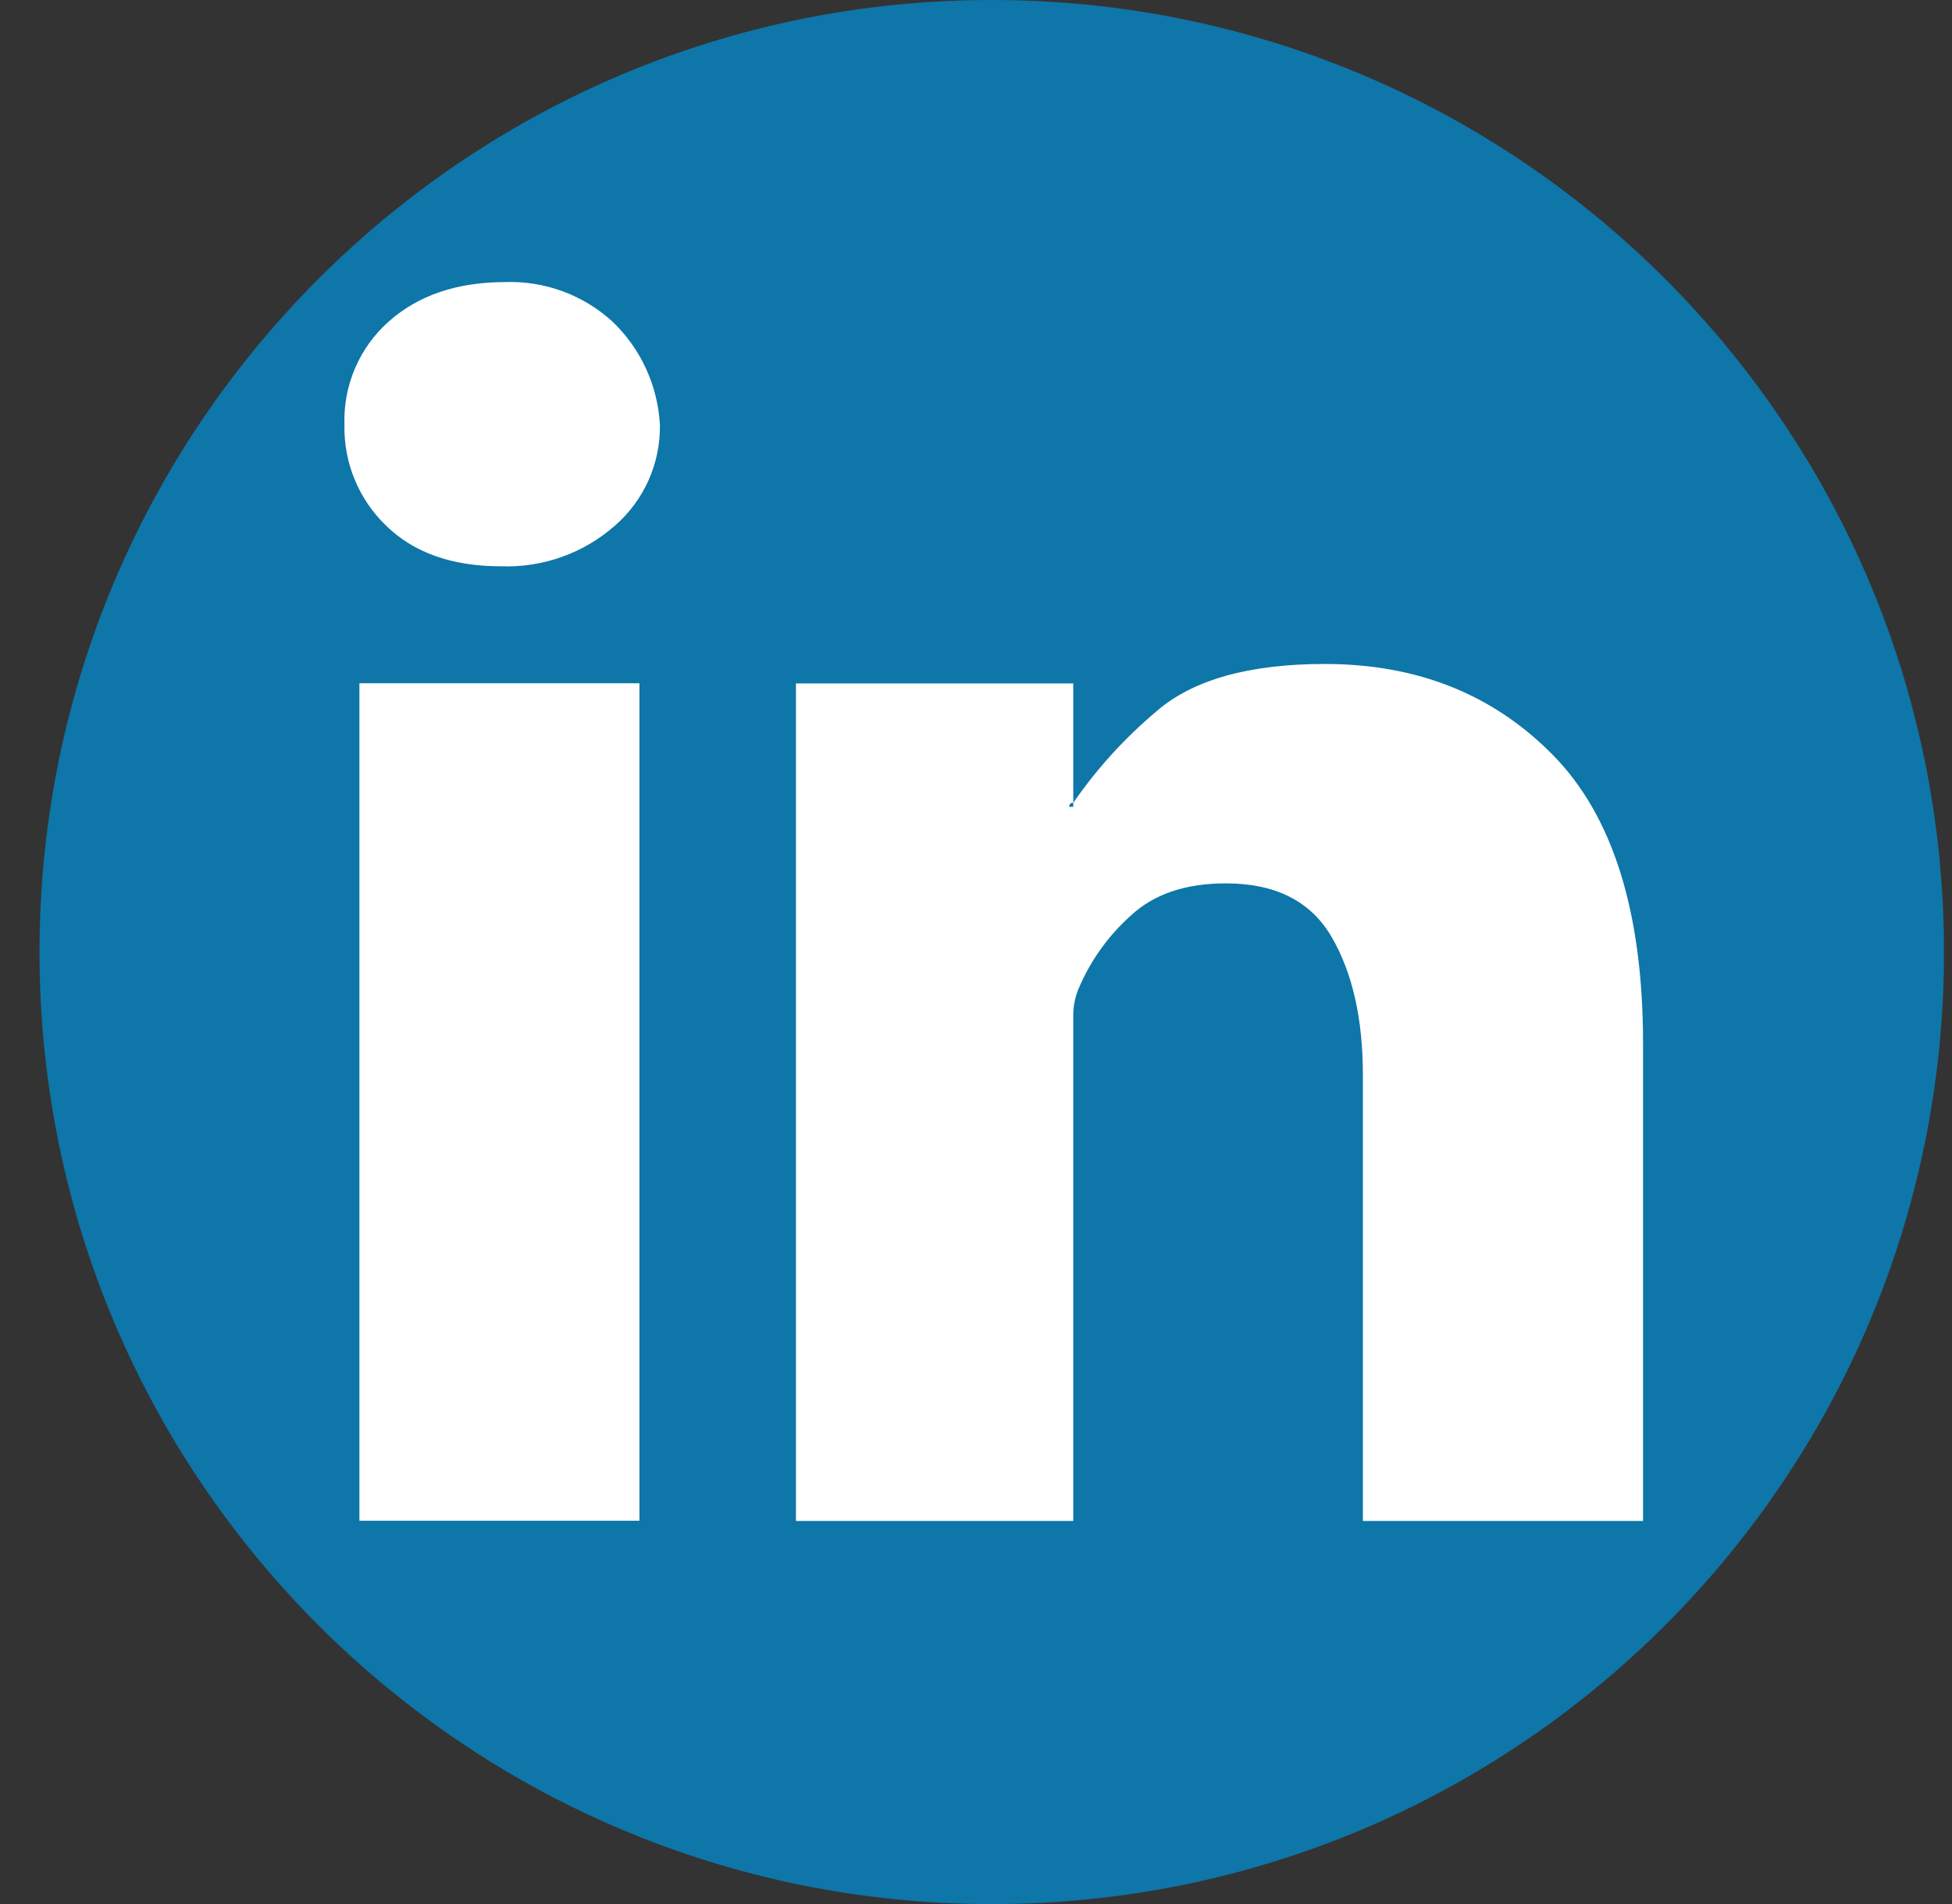 <svg width="41" height="40" viewBox="0 0 41 40" fill="none" xmlns="http://www.w3.org/2000/svg">
<rect x="0" y="0" width="41" height="40" fill="#333333" stroke="none"/>
<g clip-path="url(#clip0_32_419)">
<path d="M20.831 40.002C31.878 40.002 40.832 31.048 40.832 20.001C40.832 8.955 31.878 0 20.831 0C9.785 0 0.83 8.955 0.83 20.001C0.83 31.048 9.785 40.002 20.831 40.002Z" fill="#0E76A8"/>
<path d="M34.511 21.9V31.953H28.626V22.583C28.626 21.404 28.408 20.438 27.97 19.685C27.532 18.932 26.79 18.557 25.743 18.558C24.904 18.558 24.242 18.782 23.758 19.229C23.3 19.637 22.934 20.138 22.686 20.699C22.587 20.908 22.537 21.138 22.543 21.37V31.953H16.718V14.358H22.543V16.866C22.531 16.864 22.52 16.865 22.509 16.869C22.498 16.873 22.488 16.879 22.48 16.887C22.472 16.895 22.466 16.905 22.462 16.916C22.458 16.927 22.457 16.938 22.459 16.95H22.543V16.866C23.035 16.152 23.622 15.507 24.285 14.948C25.048 14.282 26.229 13.949 27.828 13.949C29.77 13.949 31.368 14.588 32.622 15.866C33.877 17.145 34.507 19.156 34.511 21.9Z" fill="white"/>
<path d="M13.861 8.927C13.867 9.326 13.785 9.723 13.623 10.088C13.46 10.453 13.22 10.778 12.918 11.041C12.259 11.623 11.401 11.929 10.521 11.897C9.494 11.897 8.689 11.611 8.107 11.041C7.824 10.768 7.6 10.439 7.45 10.075C7.3 9.711 7.226 9.32 7.235 8.927C7.22 8.519 7.296 8.112 7.457 7.737C7.618 7.361 7.859 7.026 8.165 6.755C8.784 6.204 9.598 5.927 10.608 5.926C11.439 5.896 12.249 6.194 12.863 6.755C13.46 7.325 13.817 8.102 13.861 8.927V8.927Z" fill="white"/>
<path d="M13.431 14.354H7.549V31.948H13.431V14.354Z" fill="white"/>
</g>
<defs>
<clipPath id="clip0_32_419">
<rect width="40" height="40" fill="white" transform="translate(0.83)"/>
</clipPath>
</defs>
</svg>

